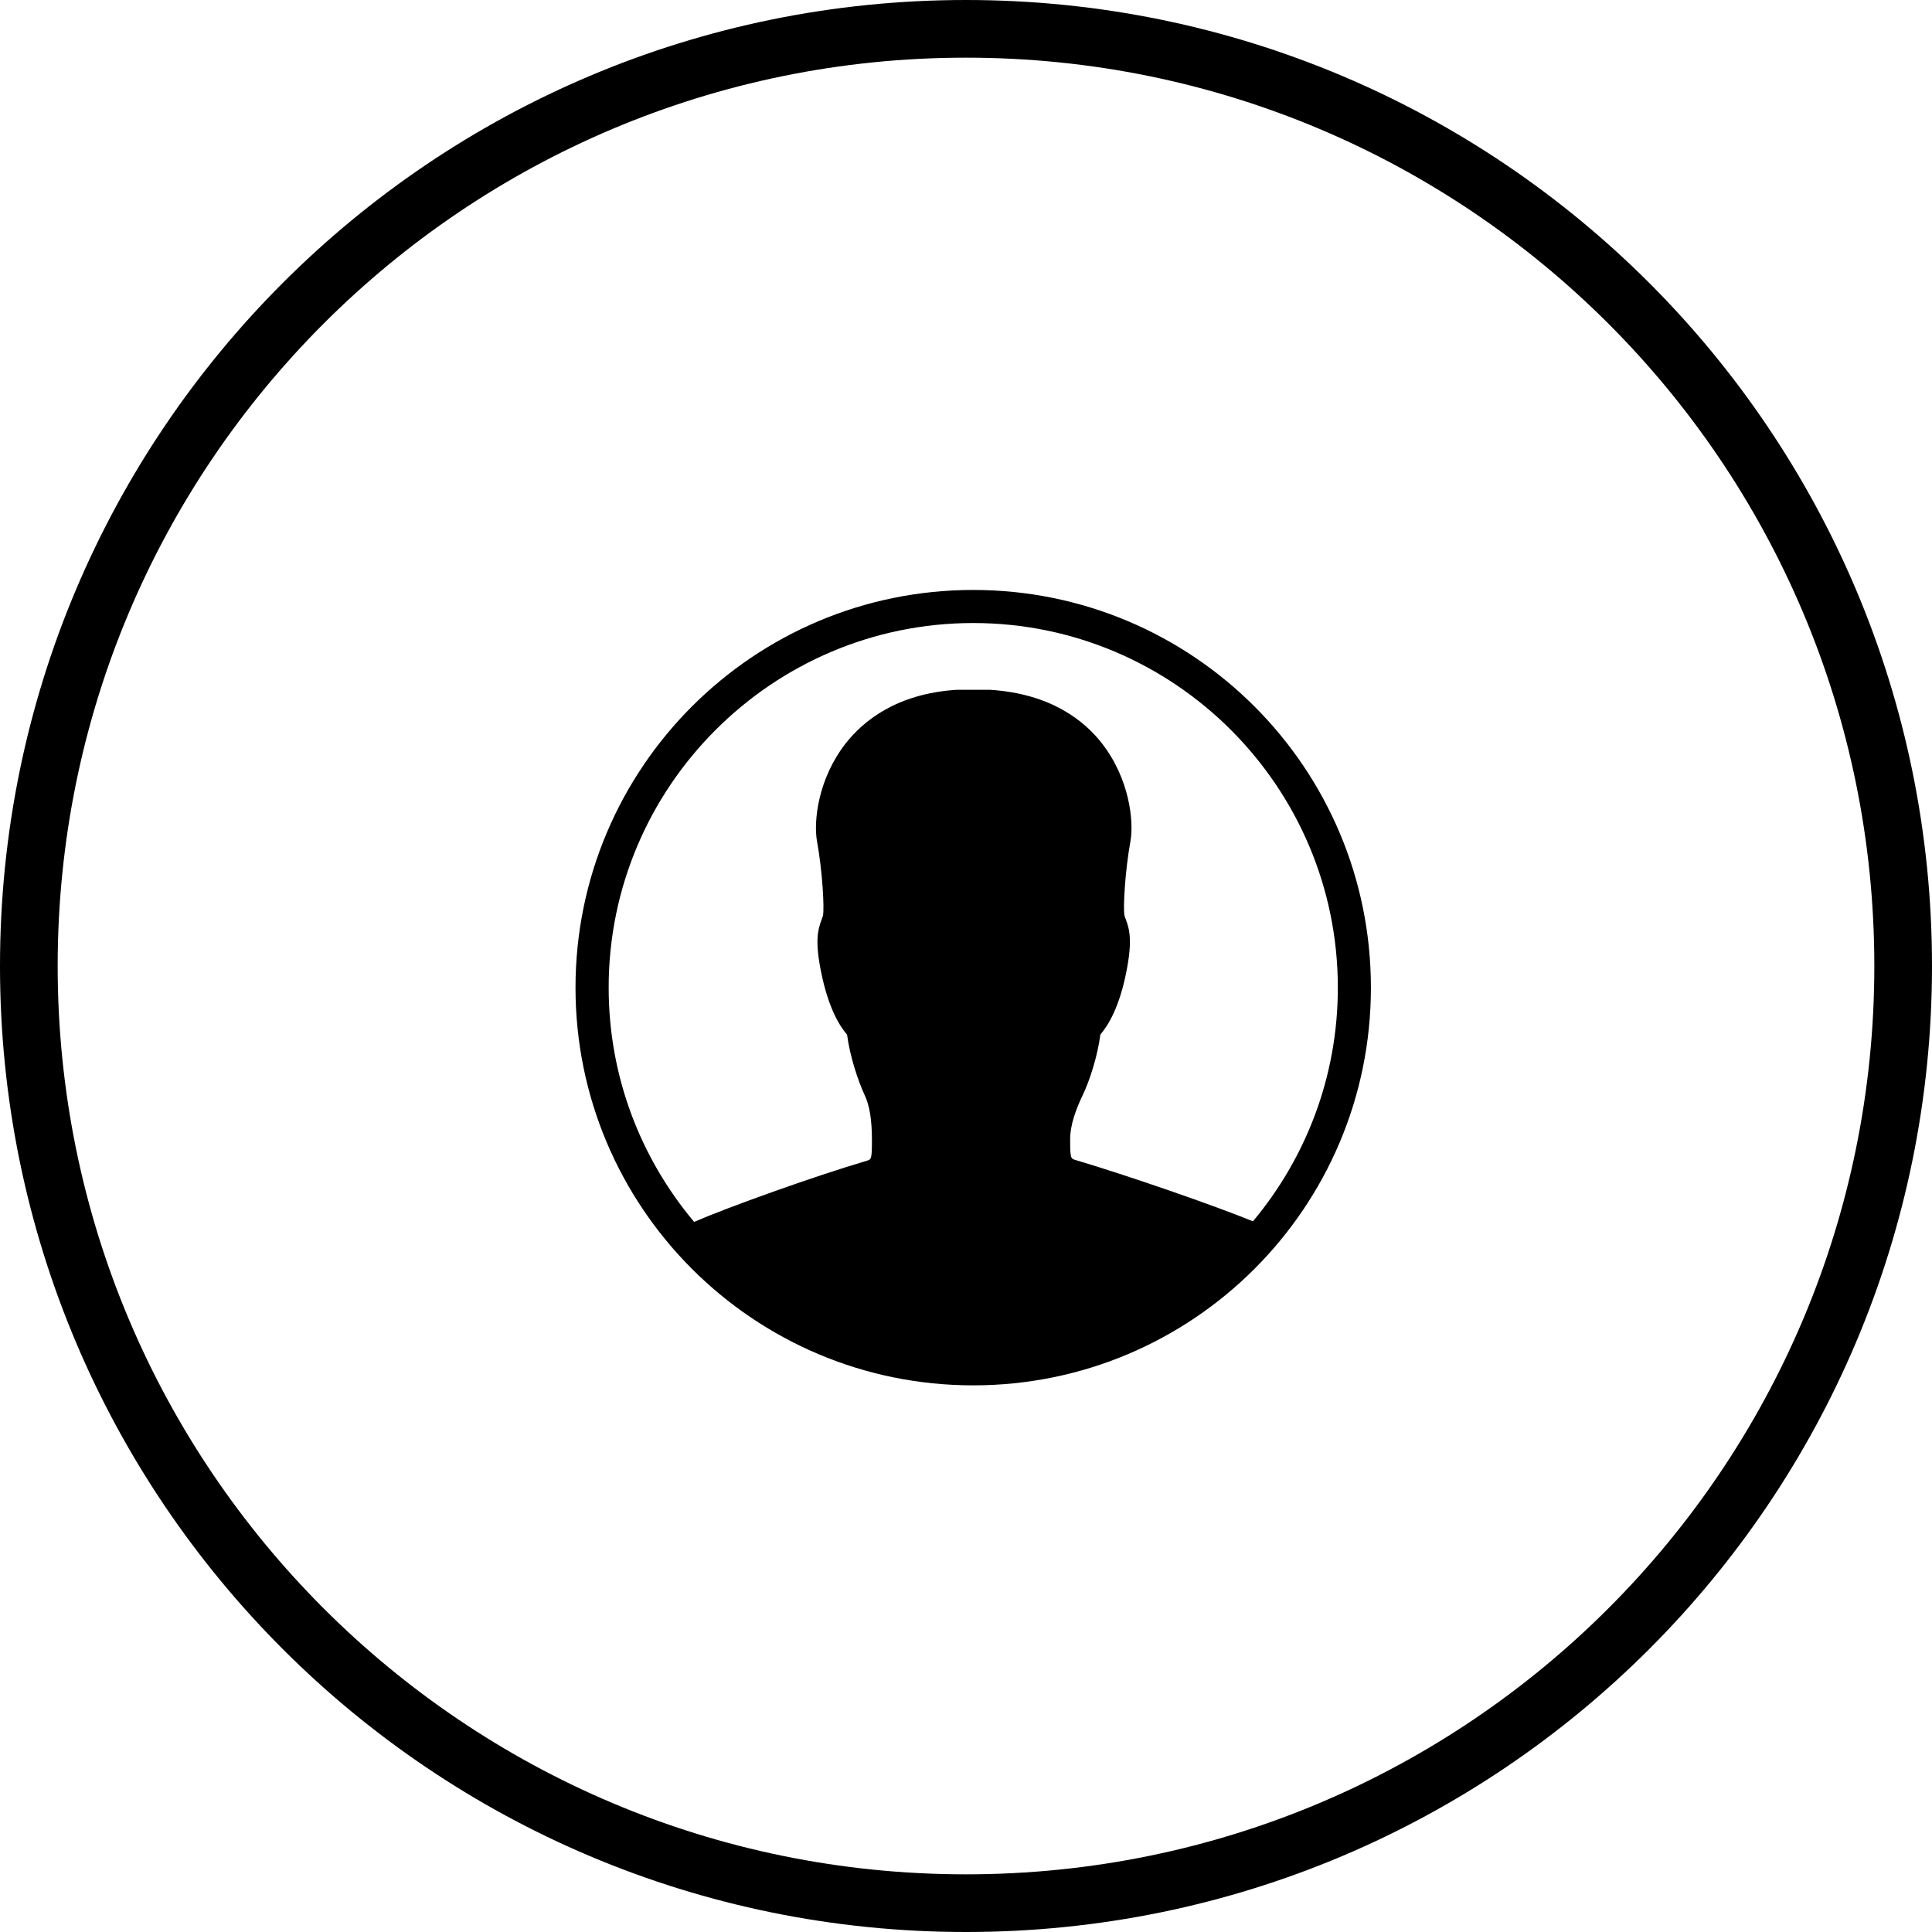 <?xml version="1.0" encoding="utf-8"?>
<!-- Generator: Adobe Illustrator 17.0.0, SVG Export Plug-In . SVG Version: 6.00 Build 0)  -->
<!DOCTYPE svg PUBLIC "-//W3C//DTD SVG 1.1//EN" "http://www.w3.org/Graphics/SVG/1.1/DTD/svg11.dtd">
<svg version="1.1" id="icon-thumb" xmlns:x="http://ns.adobe.com/Extensibility/1.0/" xmlns:i="http://ns.adobe.com/AdobeIllustrator/10.0/" xmlns:graph="http://ns.adobe.com/Graphs/1.0/"
	 xmlns="http://www.w3.org/2000/svg" xmlns:xlink="http://www.w3.org/1999/xlink" x="0px" y="0px" width="67px" height="67px"
	 viewBox="966.5 935.73 67 67" enable-background="new 966.5 935.73 67 67" xml:space="preserve">
<path id="circle" fill="none" stroke="#000000" stroke-width="2" stroke-miterlimit="10" d="M1000,936.73
	c17.958,0,32.5,14.542,32.5,32.5s-14.542,32.5-32.5,32.5s-32.5-14.542-32.5-32.5C967.5,951.273,982.042,936.73,1000,936.73z"/>
<path id="icon" d="M1000.25,956.189c-7.619,0-13.792,6.173-13.792,13.792c0,7.619,6.173,13.792,13.792,13.792
	s13.792-6.173,13.792-13.792C1014.042,962.362,1007.869,956.189,1000.25,956.189z M1000.25,957.336
	c6.969,0,12.645,5.669,12.645,12.645c0,3.083-1.107,5.908-2.944,8.103c-1.326-0.544-4.37-1.598-6.16-2.128
	c-0.159-0.046-0.179-0.06-0.179-0.709c0-0.537,0.219-1.081,0.438-1.545c0.239-0.497,0.511-1.339,0.61-2.095
	c0.279-0.325,0.663-0.961,0.902-2.181c0.212-1.074,0.113-1.465-0.026-1.83c-0.013-0.04-0.033-0.08-0.04-0.113
	c-0.053-0.252,0.02-1.558,0.206-2.573c0.126-0.696-0.033-2.175-0.988-3.401c-0.603-0.776-1.764-1.724-3.879-1.857h-1.16
	c-2.082,0.133-3.236,1.081-3.846,1.857c-0.961,1.227-1.121,2.705-0.995,3.401c0.186,1.014,0.259,2.321,0.206,2.573
	c-0.013,0.046-0.026,0.08-0.04,0.119c-0.139,0.365-0.245,0.756-0.026,1.83c0.245,1.22,0.623,1.857,0.902,2.181
	c0.099,0.756,0.378,1.591,0.61,2.095c0.172,0.365,0.252,0.862,0.252,1.565c0,0.656-0.026,0.663-0.172,0.709
	c-1.863,0.55-4.814,1.611-5.994,2.122c-1.85-2.201-2.964-5.033-2.964-8.122C987.605,963.012,993.281,957.336,1000.25,957.336z"/>
</svg>
